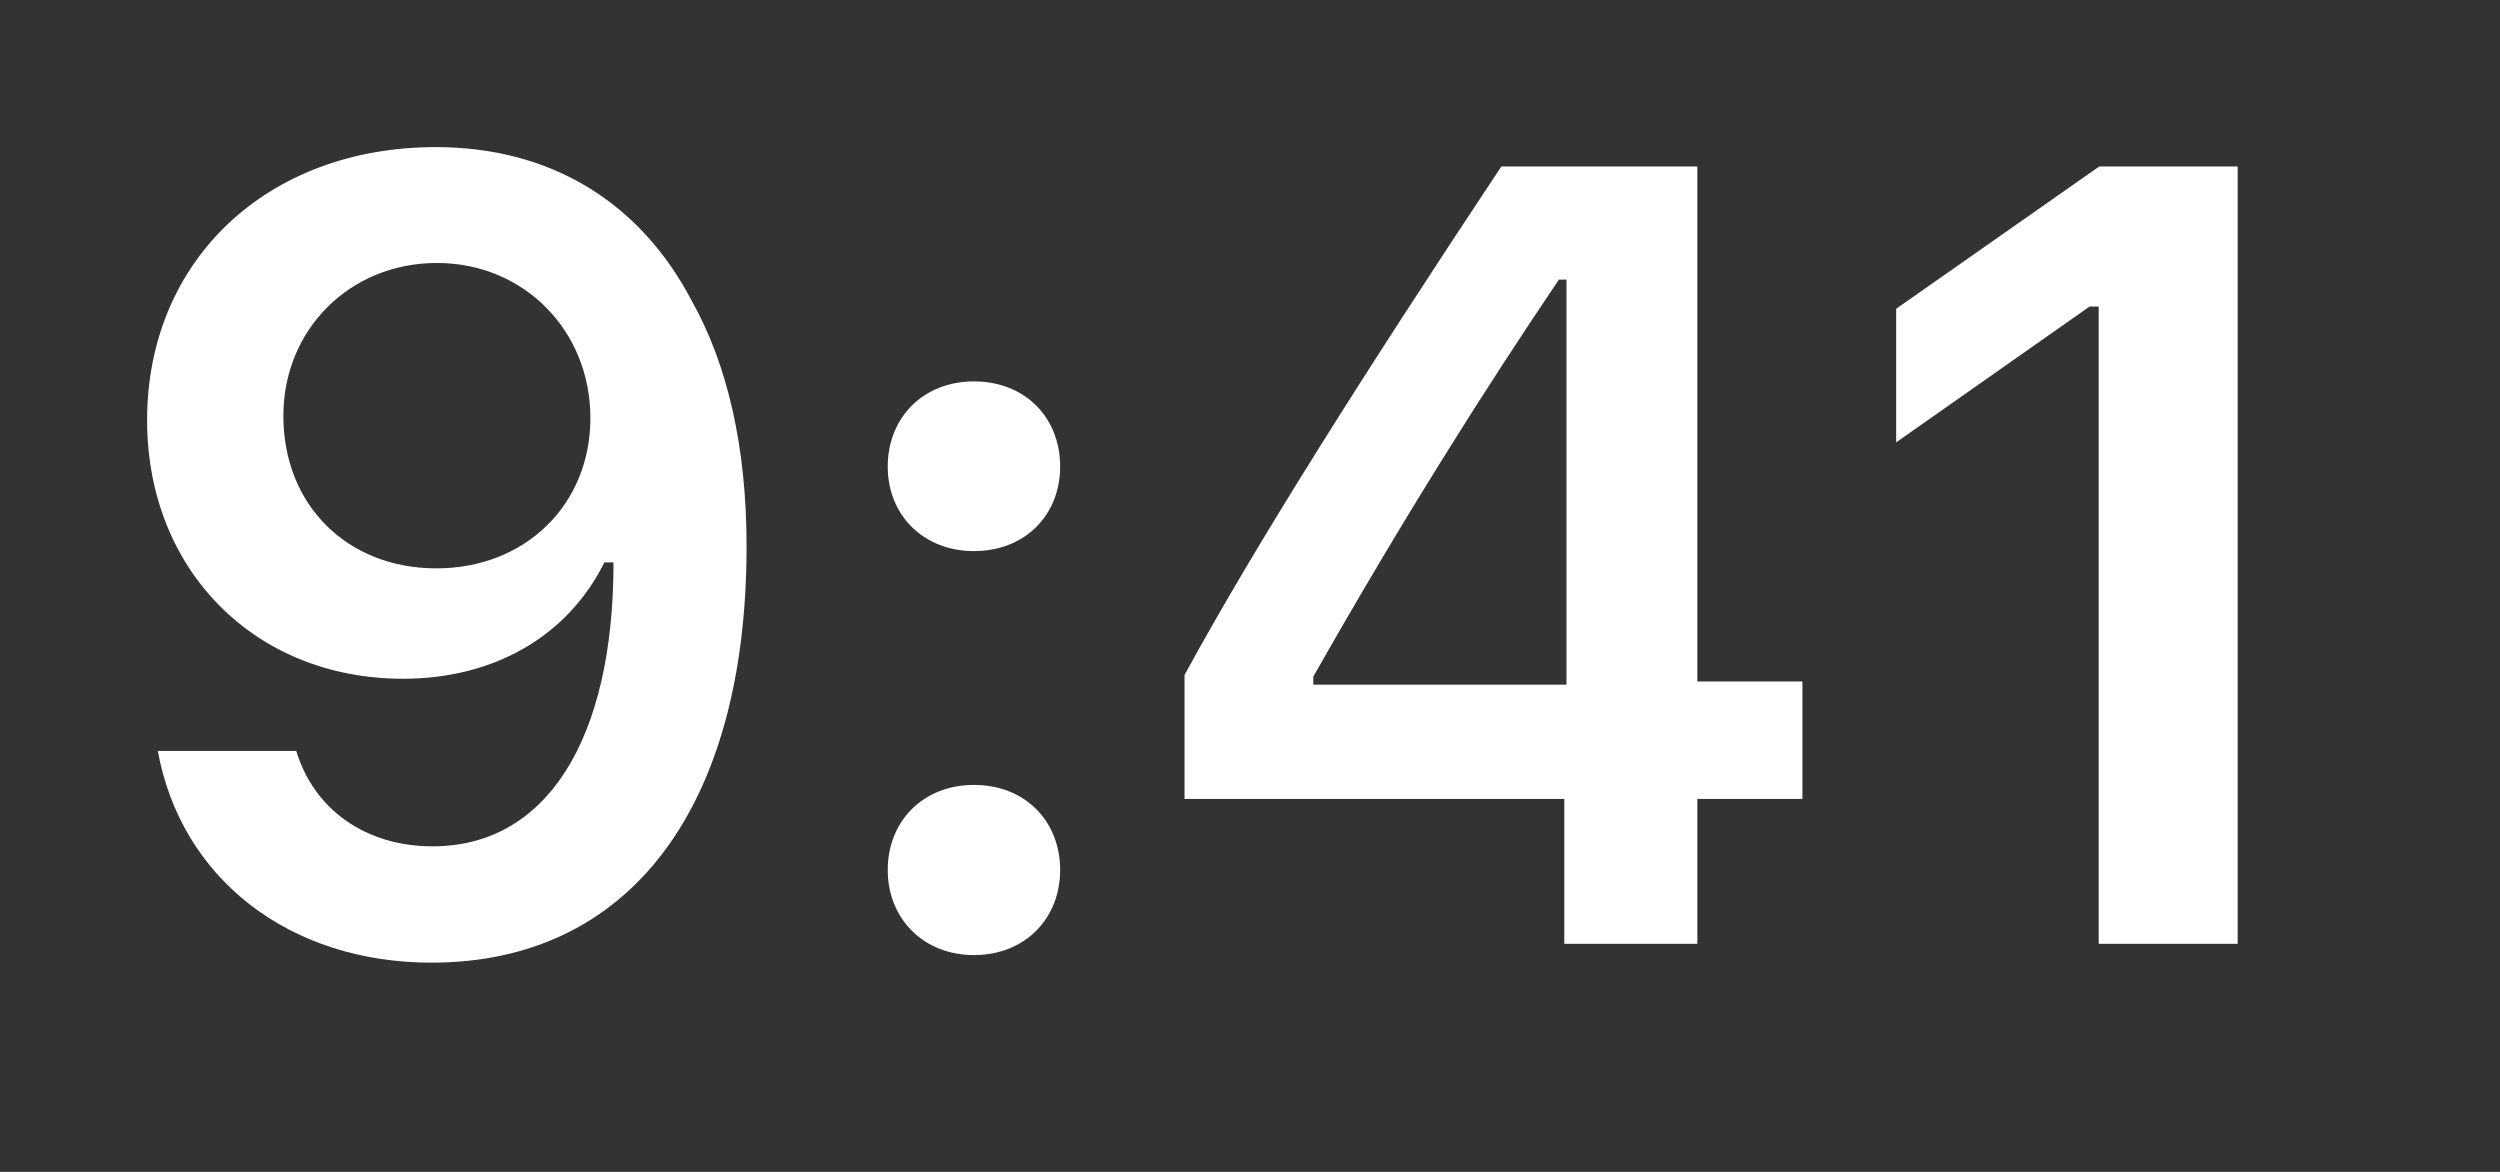 <?xml version="1.0" encoding="utf-8"?>
<svg xmlns="http://www.w3.org/2000/svg" fill="none" height="100%" overflow="visible" preserveAspectRatio="none" style="display: block;" viewBox="0 0 32 15" width="100%">
<rect x="0" y="0" width="32" height="15" fill="#333333" stroke="none"/>
<g id="9:41">
<g id="9:41_2">
<path d="M5.523 12.322C8.053 12.322 9.556 10.343 9.556 6.992C9.556 5.731 9.315 4.669 8.853 3.848C8.184 2.573 7.033 1.883 5.578 1.883C3.413 1.883 1.883 3.338 1.883 5.379C1.883 7.296 3.261 8.688 5.158 8.688C6.323 8.688 7.267 8.144 7.736 7.199H7.757C7.757 7.199 7.785 7.199 7.791 7.199C7.805 7.199 7.853 7.199 7.853 7.199C7.853 9.474 6.992 10.833 5.537 10.833C4.682 10.833 4.02 10.364 3.792 9.612H2.02C2.317 11.246 3.703 12.322 5.523 12.322ZM5.585 7.275C4.441 7.275 3.627 6.461 3.627 5.324C3.627 4.214 4.482 3.366 5.592 3.366C6.702 3.366 7.557 4.227 7.557 5.351C7.557 6.461 6.723 7.275 5.585 7.275Z" fill="white"/>
<path d="M12.466 12.225C13.121 12.225 13.57 11.757 13.57 11.136C13.57 10.509 13.121 10.047 12.466 10.047C11.818 10.047 11.363 10.509 11.363 11.136C11.363 11.757 11.818 12.225 12.466 12.225ZM12.466 7.054C13.121 7.054 13.57 6.592 13.57 5.972C13.57 5.344 13.121 4.882 12.466 4.882C11.818 4.882 11.363 5.344 11.363 5.972C11.363 6.592 11.818 7.054 12.466 7.054Z" fill="white"/>
<path d="M20.023 12.081H21.726V10.226H23.071V8.723H21.726V2.131H19.217C17.459 4.779 16.059 6.992 15.162 8.64V10.226H20.023V12.081ZM16.81 8.661C17.969 6.62 19.003 4.986 19.954 3.579H20.051V8.764H16.81V8.661Z" fill="white"/>
<path d="M26.863 12.081H28.642V2.131H26.87L24.271 3.952V5.662L26.746 3.924H26.863V12.081Z" fill="white"/>
</g>
</g>
</svg>